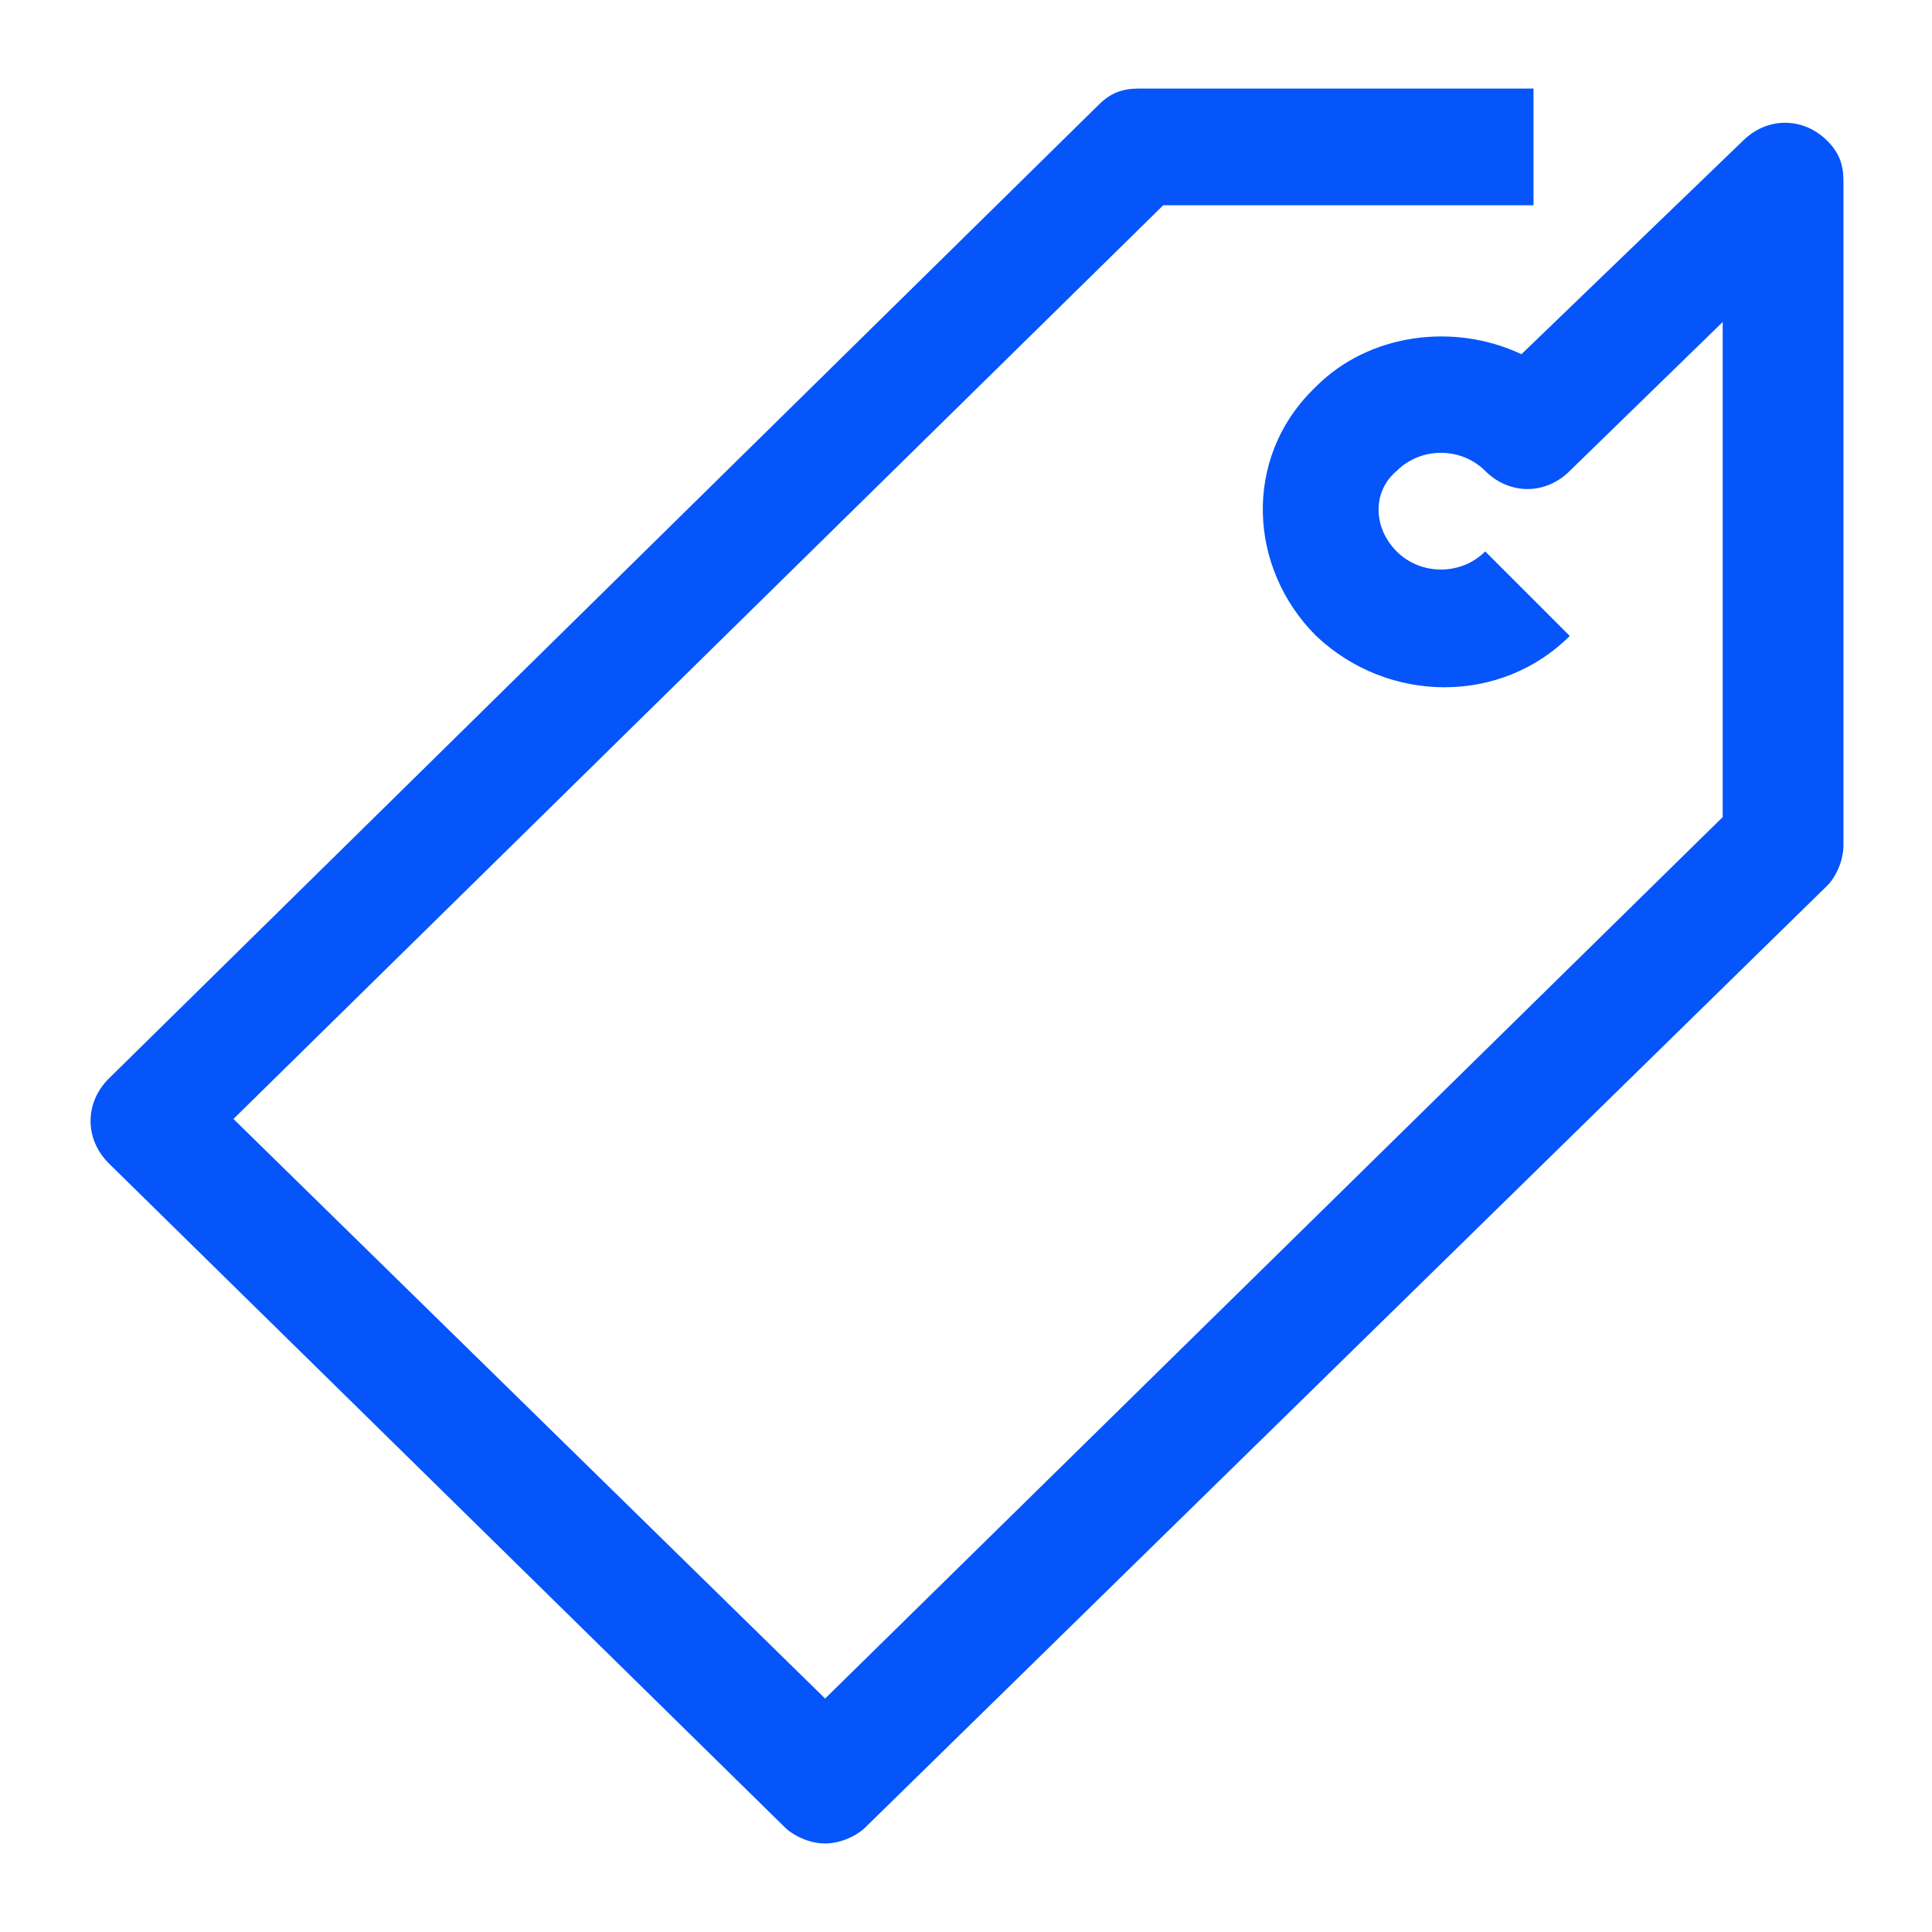 <?xml version="1.0" encoding="utf-8"?>
<!-- Generator: Adobe Illustrator 25.4.8, SVG Export Plug-In . SVG Version: 6.00 Build 0)  -->
<svg version="1.1" xmlns="http://www.w3.org/2000/svg" xmlns:xlink="http://www.w3.org/1999/xlink" x="0px" y="0px" width="48px"
	 height="48px" viewBox="0 0 48 48" style="enable-background:new 0 0 48 48;" xml:space="preserve">
<style type="text/css">
	.st0{display:none;}
	.st1{display:inline;fill:#0555FA;}
	.st2{fill:#0555FA;}
</style>
<g id="Layer_1" class="st0">
	<path class="st1" d="M36.3,46H11.7c-0.9,0-1.6-0.7-1.6-1.6c0,0,0,0,0,0V3.6c0-0.9,0.7-1.6,1.6-1.6c0,0,0,0,0,0h24.7
		c0.9,0,1.6,0.7,1.6,1.6c0,0,0,0,0,0V36c0,0.9-0.7,1.6-1.6,1.6h-8.5c-0.9,0-1.6-0.7-1.6-1.6c0-1.3-1-2.3-2.3-2.3
		c-1.3,0-2.3,1-2.3,2.3c0,1.3,1,2.3,2.3,2.3c0.5,0,1.1-0.2,1.5-0.5l2,2.4c-2.3,1.9-5.7,1.6-7.6-0.6c-1.9-2.3-1.6-5.7,0.6-7.6
		c2.3-1.9,5.7-1.6,7.6,0.6c0.5,0.6,0.8,1.2,1,1.9h5.6V5.2H13.2v37.6h21.6v-2.7h3.1v4.3C37.9,45.3,37.2,46,36.3,46
		C36.4,46,36.3,46,36.3,46"/>
</g>
<g id="Layer_2">
	<path class="st2" d="M20.5,45.8c-0.4,0-0.8-0.2-1-0.4L2.7,28.9c-0.6-0.6-0.6-1.5,0-2.1c0,0,0,0,0,0L27.3,2.6c0.3-0.3,0.6-0.4,1-0.4
		h9.8v2.9h-9.2L5.8,27.8l14.7,14.4l22.3-21.9V8L39,11.7c-0.6,0.6-1.5,0.6-2.1,0c-0.6-0.6-1.6-0.6-2.2,0c-0.6,0.5-0.6,1.4,0,2
		c0,0,0,0,0,0c0.6,0.6,1.6,0.6,2.2,0l2.1,2.1c-1.7,1.7-4.5,1.7-6.3,0c-1.7-1.7-1.8-4.4-0.1-6.1c0,0,0.1-0.1,0.1-0.1
		c1.3-1.3,3.4-1.6,5.1-0.8l5.5-5.3c0.6-0.6,1.5-0.6,2.1,0c0.3,0.3,0.4,0.6,0.4,1V21c0,0.4-0.2,0.8-0.4,1L21.5,45.4
		C21.3,45.6,20.9,45.8,20.5,45.8z"/>
</g>
<g id="Layer_3" class="st0">
	<path class="st1" d="M42.7,42.7H5.3c-1.7,0-3.1-1.4-3.1-3c0-0.5,0.1-0.9,0.3-1.3L7,28.1c0.2-0.5,0.8-0.9,1.4-0.9h29.7V8.3H9.9V24
		h-3V6.8c0-0.8,0.7-1.5,1.5-1.5l0,0h31.2c0.8,0,1.5,0.7,1.5,1.5l0,0v21.9c0,0.8-0.7,1.5-1.5,1.5l0,0H9.4l-4.1,9.3c0,0,0,0,0,0.1
		c0,0,0,0.1,0,0.1c0,0,0,0,0,0h37.4c0,0,0.1,0,0.1-0.1c0,0,0,0,0,0c0,0,0-0.1-0.1-0.1l-2.4-6l2.8-1.1l2.4,6c0.7,1.5,0.1,3.3-1.5,4.1
		C43.6,42.6,43.2,42.7,42.7,42.7L42.7,42.7z"/>
</g>
</svg>
